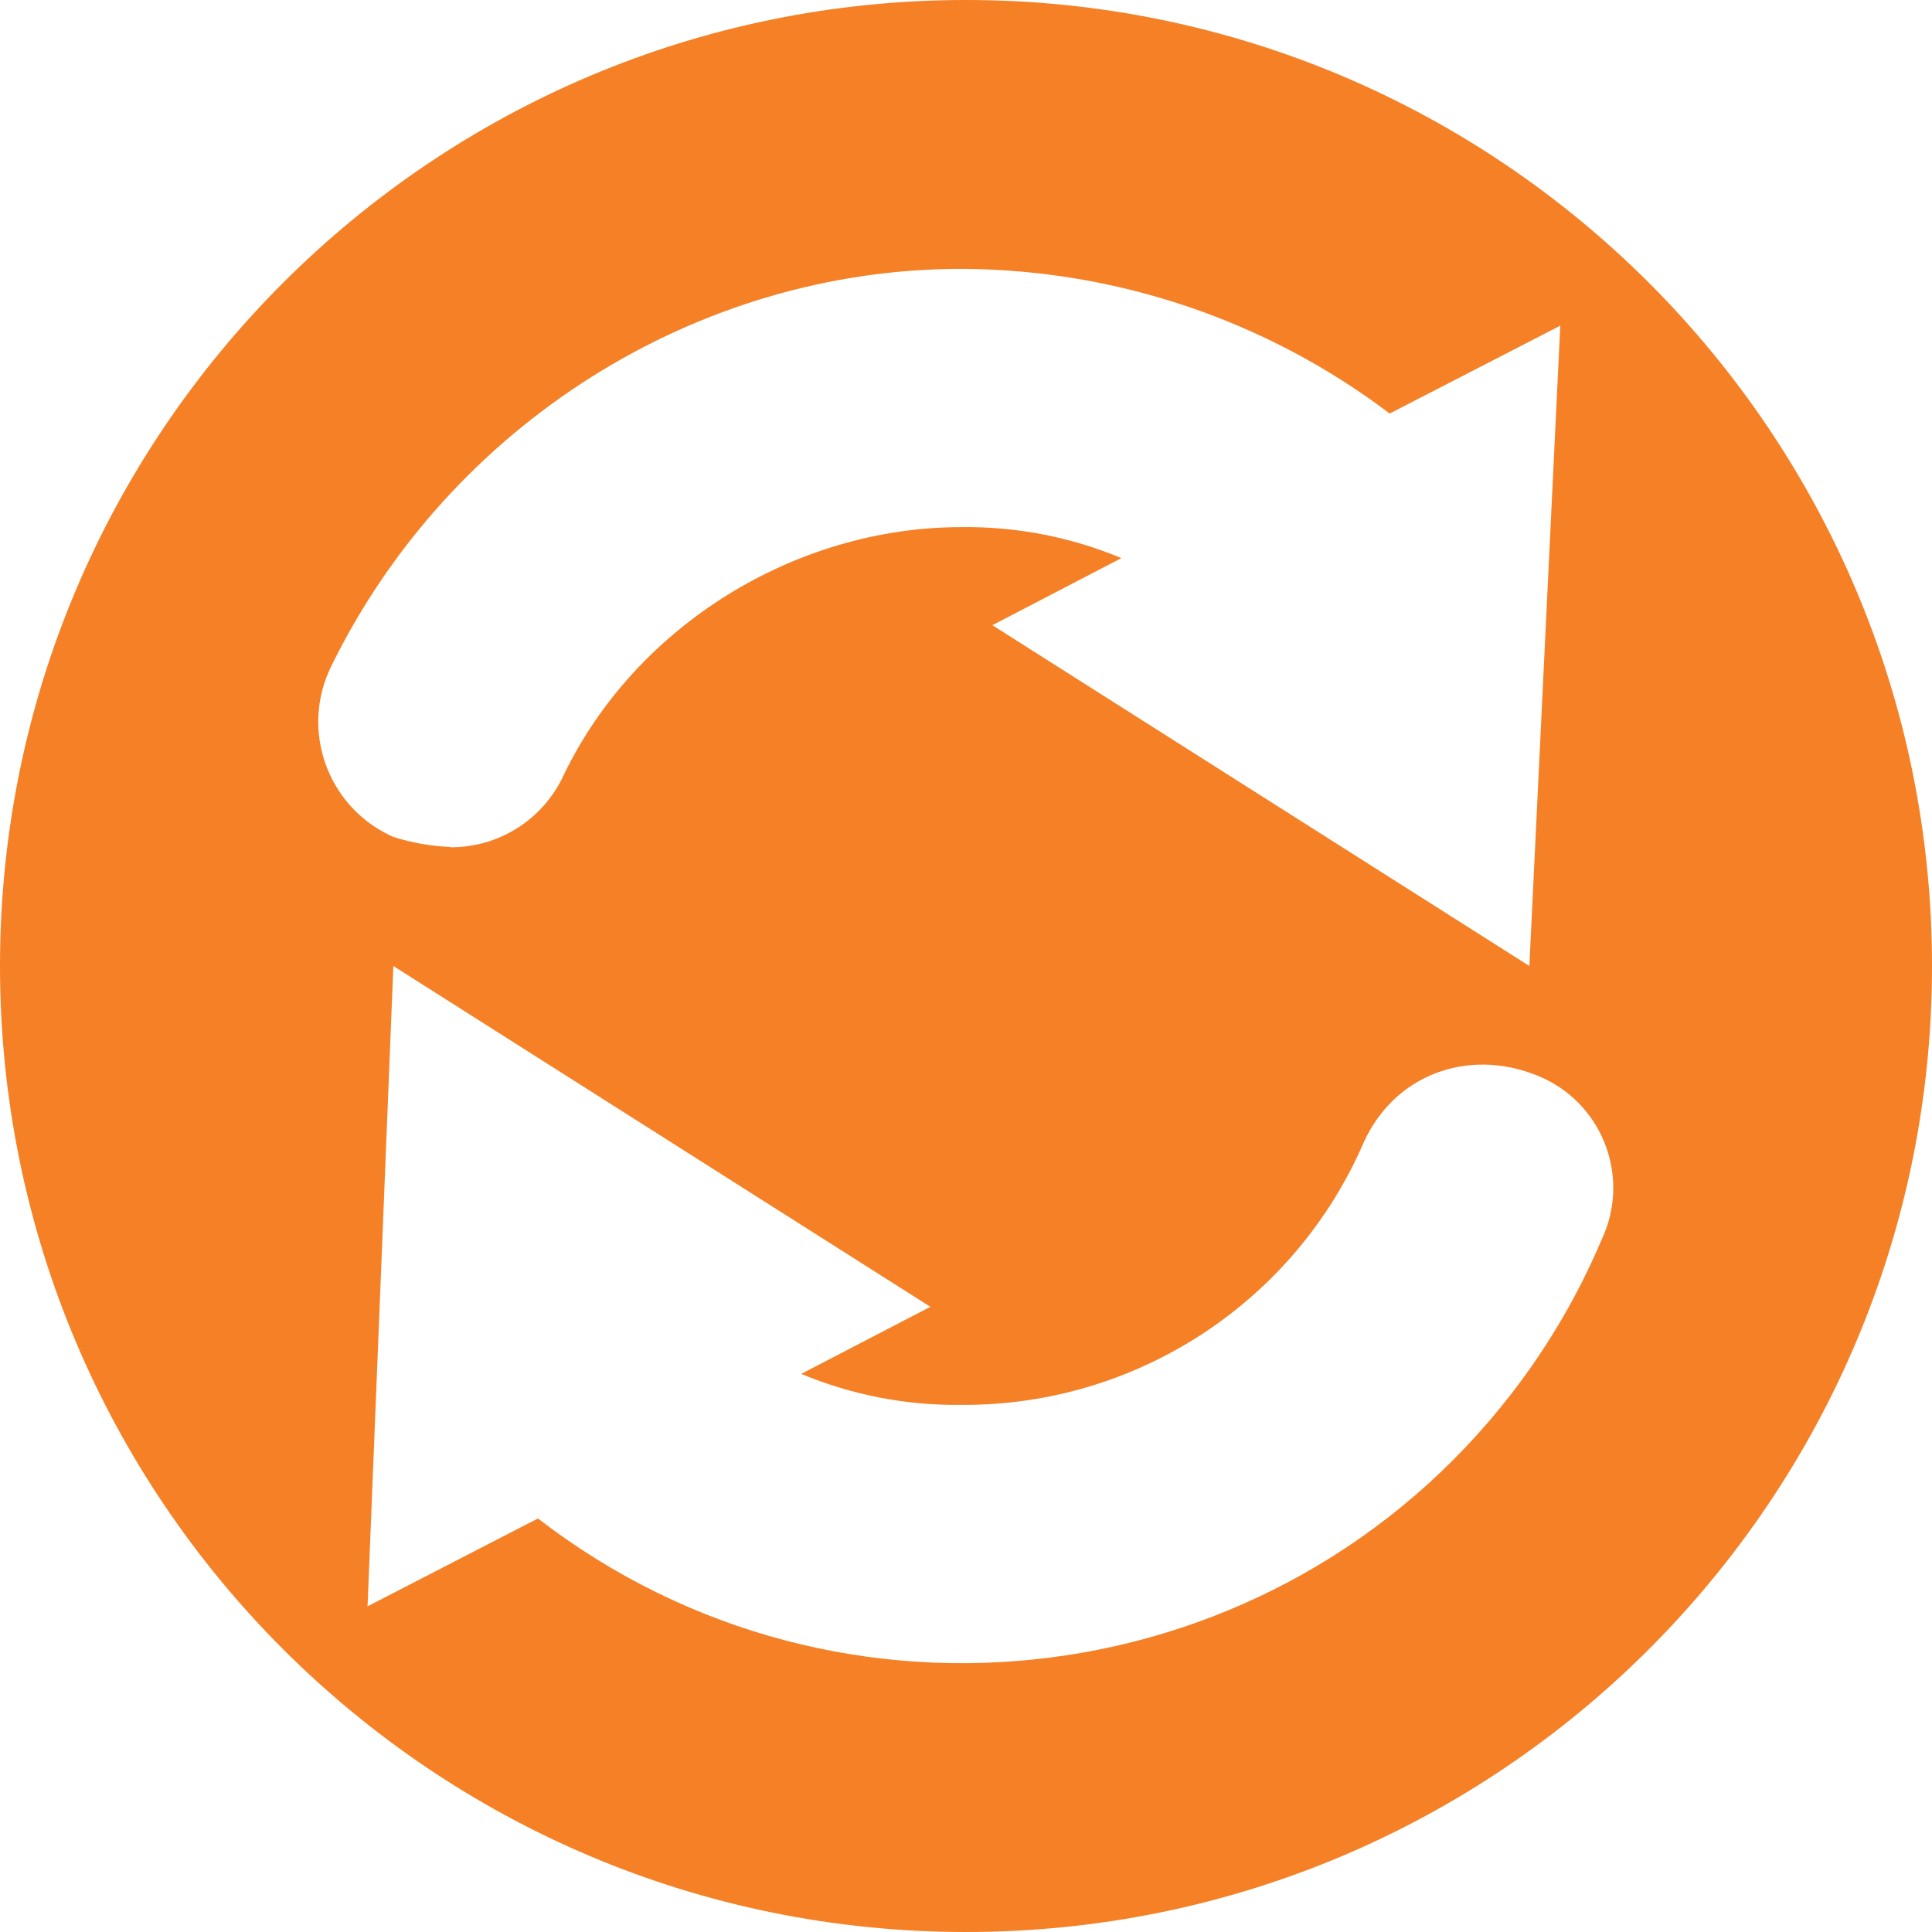 <?xml version="1.0" encoding="utf-8"?>
<!-- Generator: Adobe Illustrator 22.1.0, SVG Export Plug-In . SVG Version: 6.00 Build 0)  -->
<svg version="1.1" id="Layer_1" xmlns="http://www.w3.org/2000/svg" xmlns:xlink="http://www.w3.org/1999/xlink" x="0px" y="0px"
	 width="50px" height="50px" viewBox="0 0 50 50" enable-background="new 0 0 50 50" xml:space="preserve">
<title>icon_circle-arrows</title>
<g>
	<path fill="#F58025" d="M25,0C11.193,0,0,11.193,0,25s11.193,25,25,25s25-11.193,25-25S38.807,0,25,0z M8.569,17.248
		c3.076-6.279,9.488-10.29,16.305-10.29c4.005,0.014,7.897,1.328,11.091,3.744l4.415-2.274L39.58,25l-13.898-8.82l3.339-1.736
		c-1.311-0.548-2.72-0.82-4.141-0.802c-4.285,0-8.42,2.538-10.29,6.413c-0.526,1.149-1.677,1.882-2.94,1.872l-0.005-0.008
		c-0.499-0.021-0.994-0.109-1.47-0.261c-0.039-0.017-0.077-0.035-0.115-0.054C8.445,20.813,7.778,18.863,8.569,17.248z
		 M41.449,32.084c-0.6,1.417-1.38,2.75-2.32,3.968c-6.064,7.857-17.35,9.31-25.207,3.246l-4.41,2.274L10.18,25l13.898,8.82
		l-3.342,1.736c1.312,0.547,2.722,0.82,4.144,0.802c4.528,0.028,8.633-2.656,10.423-6.815c0.802-1.736,2.671-2.405,4.41-1.736
		c0.083,0.031,0.166,0.066,0.246,0.104C41.523,28.651,42.19,30.52,41.449,32.084z"/>
</g>
</svg>
